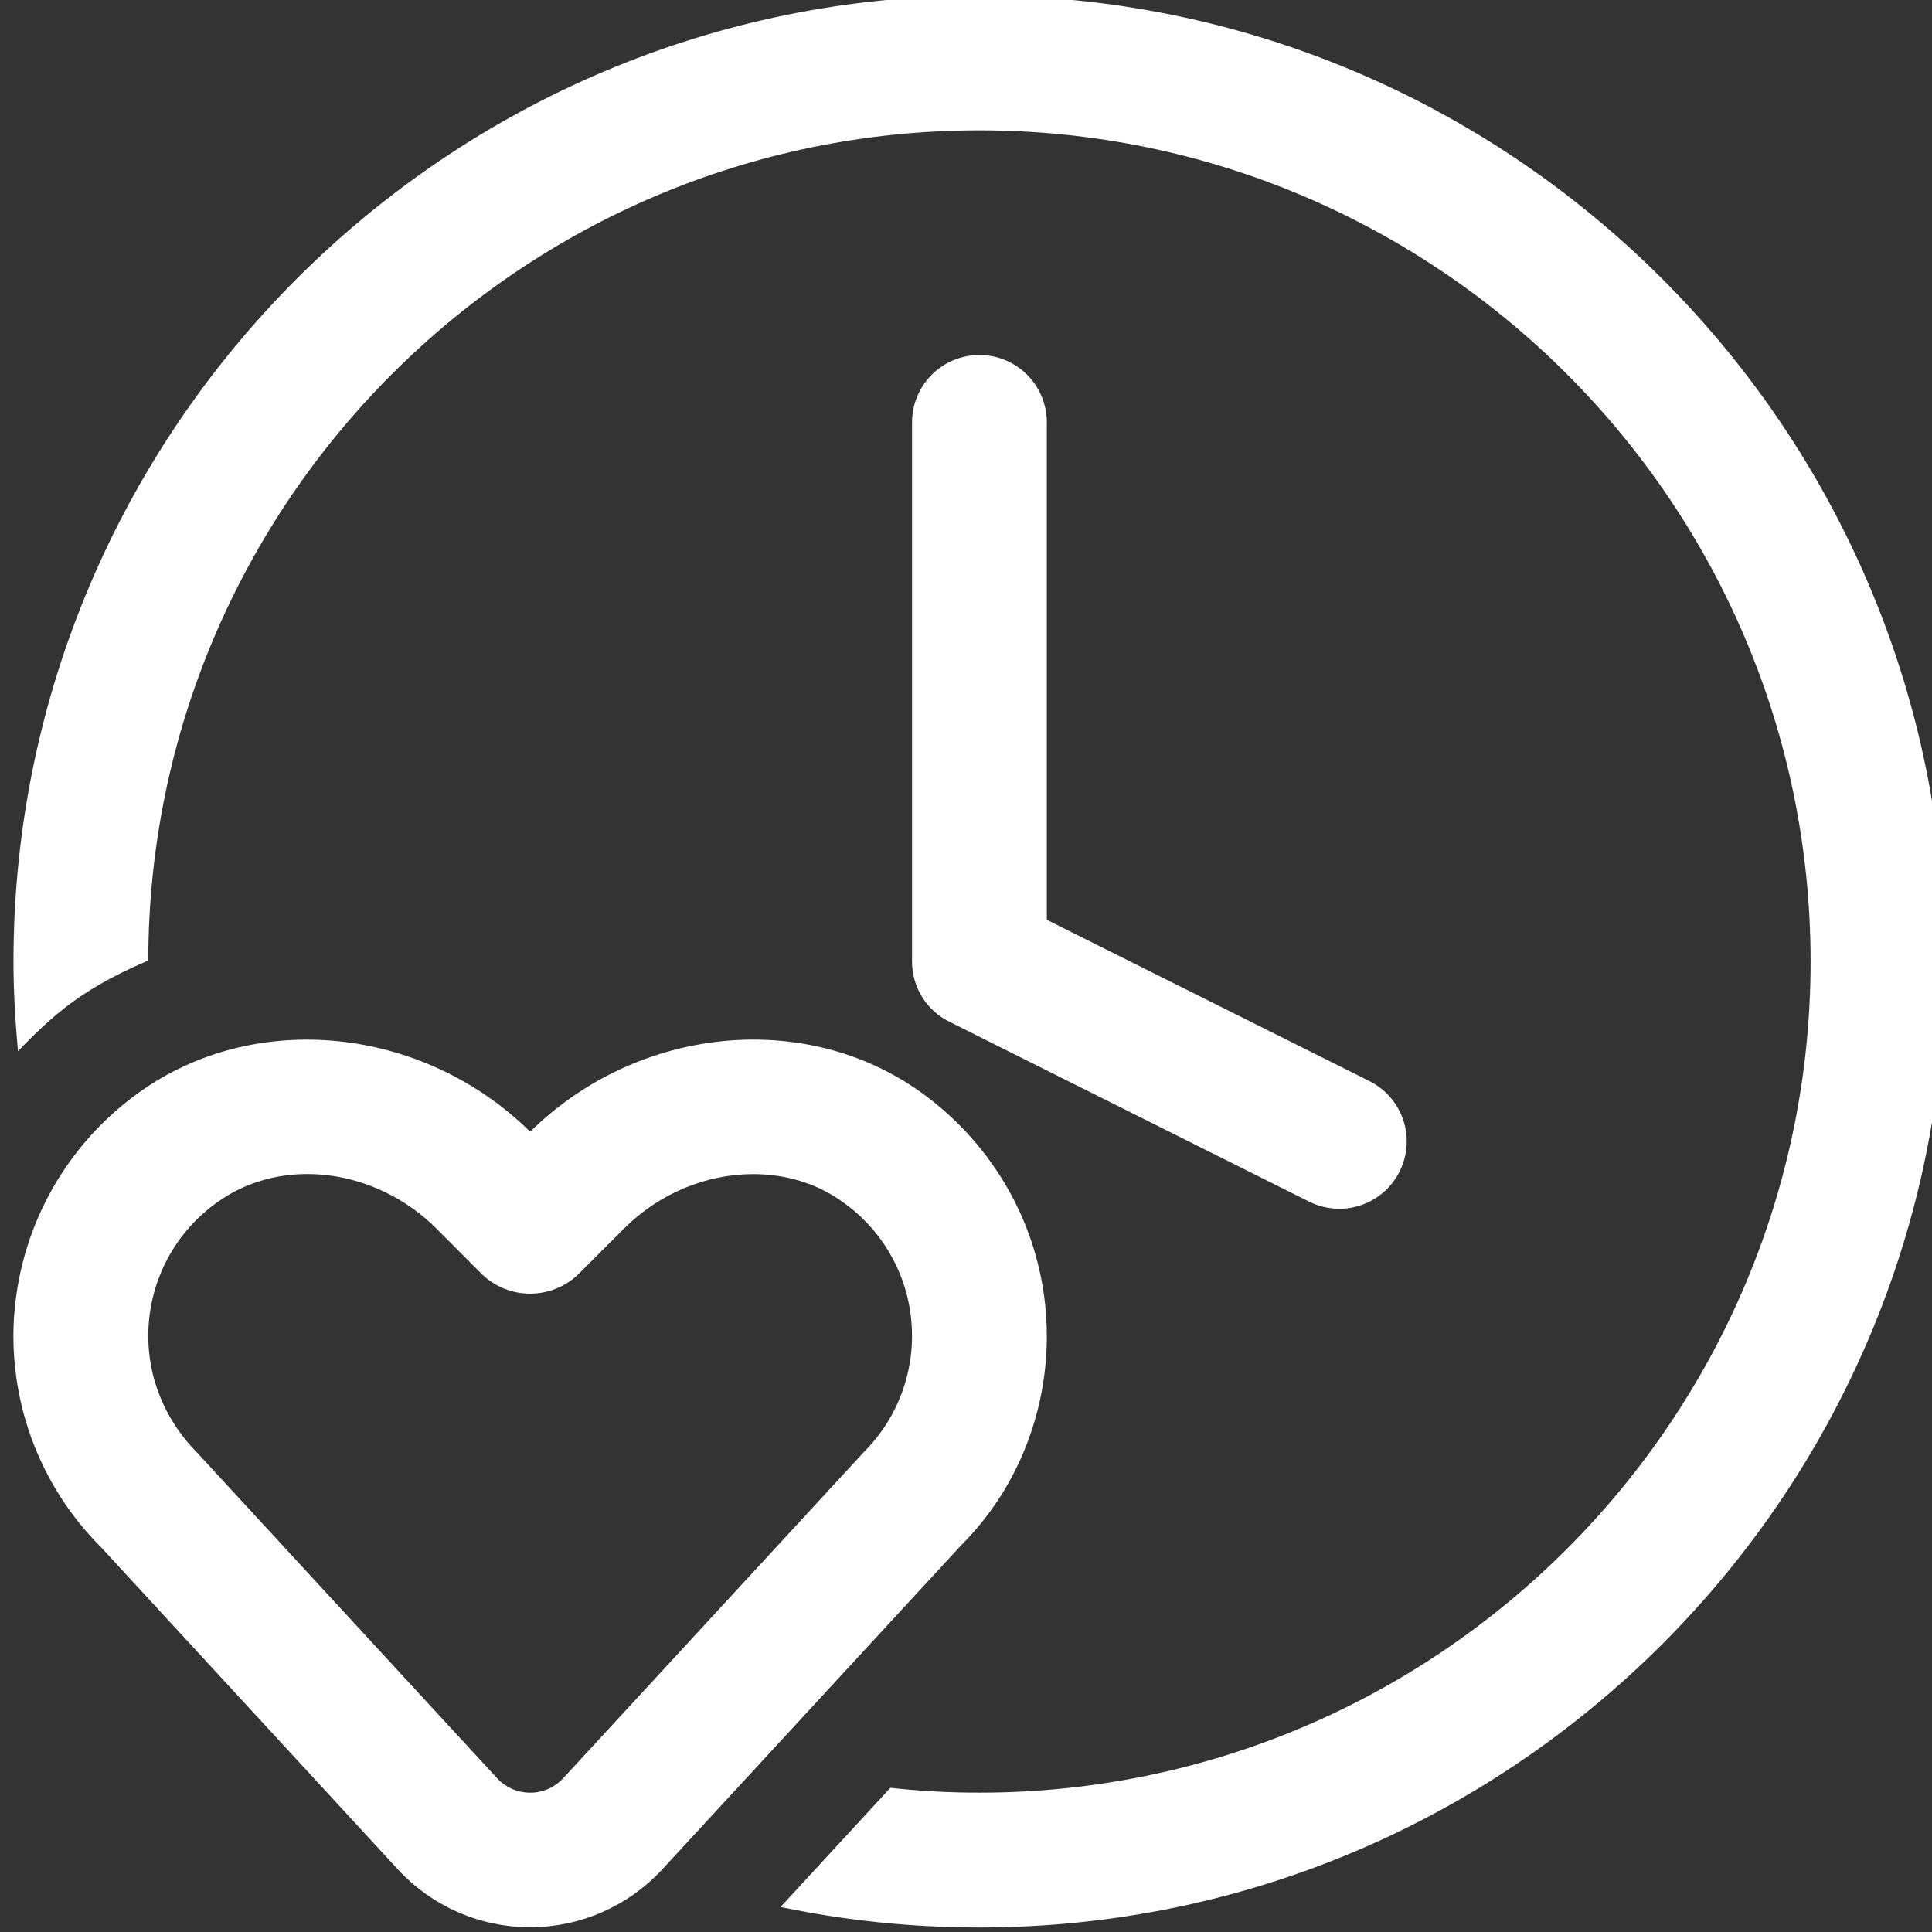 <svg xmlns="http://www.w3.org/2000/svg" xmlns:xlink="http://www.w3.org/1999/xlink" width="1080" zoomAndPan="magnify" viewBox="0 0 810 810" height="1080" preserveAspectRatio="xMidYMid meet" version="1.0"><rect x="0" y="0" width="810" height="810" fill="#333333" stroke="none"/><defs><clipPath id="03b8089bb0"><path d="M 5 0 L 810 0 L 810 809 L 5 809 Z M 5 0 " clip-rule="nonzero"/></clipPath><clipPath id="e9cbb88504"><rect x="0" width="810" y="0" height="810"/></clipPath></defs><g transform="matrix(1, 0, 0, 1, 0, 0)"><g clip-path="url(#e9cbb88504)"><g clip-path="url(#03b8089bb0)"><path fill="#ffffff" d="M 410.629 148.828 C 409.707 148.828 408.781 148.871 407.859 148.965 C 406.941 149.055 406.027 149.188 405.117 149.371 C 404.211 149.551 403.312 149.773 402.43 150.043 C 401.543 150.312 400.672 150.625 399.816 150.977 C 398.965 151.332 398.129 151.727 397.312 152.164 C 396.496 152.598 395.703 153.074 394.934 153.59 C 394.164 154.102 393.422 154.652 392.707 155.242 C 391.992 155.828 391.305 156.449 390.652 157.102 C 389.996 157.758 389.375 158.441 388.789 159.156 C 388.203 159.871 387.652 160.613 387.137 161.383 C 386.625 162.152 386.148 162.945 385.711 163.762 C 385.277 164.578 384.883 165.414 384.527 166.27 C 384.172 167.125 383.863 167.992 383.594 168.879 C 383.324 169.766 383.098 170.66 382.918 171.57 C 382.738 172.477 382.602 173.391 382.512 174.312 C 382.422 175.234 382.375 176.156 382.375 177.082 L 382.375 403.117 C 382.375 413.816 388.402 423.609 398.012 428.355 L 548.699 503.703 C 549.527 504.125 550.375 504.504 551.242 504.844 C 552.109 505.18 552.988 505.477 553.887 505.727 C 554.781 505.977 555.688 506.184 556.602 506.344 C 557.52 506.508 558.438 506.625 559.367 506.695 C 560.293 506.766 561.223 506.789 562.152 506.77 C 563.082 506.75 564.008 506.68 564.93 506.57 C 565.855 506.457 566.77 506.301 567.676 506.098 C 568.586 505.895 569.48 505.648 570.363 505.355 C 571.246 505.066 572.113 504.73 572.965 504.355 C 573.812 503.977 574.645 503.559 575.453 503.102 C 576.262 502.641 577.047 502.145 577.805 501.609 C 578.566 501.074 579.297 500.5 580 499.891 C 580.703 499.285 581.375 498.641 582.016 497.969 C 582.656 497.293 583.262 496.59 583.832 495.855 C 584.402 495.117 584.934 494.359 585.43 493.57 C 585.926 492.785 586.379 491.977 586.797 491.145 C 587.211 490.312 587.586 489.461 587.918 488.59 C 588.246 487.723 588.535 486.84 588.781 485.941 C 589.023 485.043 589.223 484.137 589.379 483.219 C 589.531 482.305 589.641 481.383 589.707 480.453 C 589.77 479.527 589.785 478.598 589.758 477.668 C 589.73 476.738 589.656 475.812 589.535 474.891 C 589.418 473.969 589.254 473.055 589.043 472.148 C 588.832 471.242 588.578 470.348 588.281 469.469 C 587.984 468.586 587.641 467.723 587.258 466.875 C 586.875 466.027 586.453 465.199 585.988 464.395 C 585.523 463.59 585.02 462.809 584.477 462.055 C 583.934 461.297 583.355 460.57 582.742 459.871 C 582.129 459.176 581.48 458.508 580.801 457.871 C 580.121 457.238 579.414 456.637 578.676 456.074 C 577.938 455.508 577.172 454.98 576.379 454.492 C 575.59 454.004 574.777 453.555 573.941 453.145 L 438.887 385.637 L 438.887 177.082 C 438.887 176.156 438.84 175.234 438.75 174.312 C 438.656 173.391 438.523 172.477 438.344 171.57 C 438.16 170.66 437.938 169.766 437.668 168.879 C 437.398 167.992 437.09 167.125 436.734 166.27 C 436.379 165.414 435.984 164.578 435.547 163.762 C 435.113 162.945 434.637 162.152 434.125 161.383 C 433.609 160.613 433.059 159.871 432.473 159.156 C 431.883 158.441 431.266 157.758 430.609 157.102 C 429.953 156.449 429.27 155.828 428.555 155.242 C 427.84 154.652 427.098 154.102 426.328 153.59 C 425.559 153.074 424.766 152.598 423.949 152.164 C 423.133 151.727 422.297 151.332 421.441 150.977 C 420.59 150.625 419.719 150.312 418.832 150.043 C 417.945 149.773 417.051 149.551 416.145 149.371 C 415.234 149.188 414.32 149.055 413.398 148.965 C 412.48 148.871 411.555 148.828 410.629 148.828 M 6.027 550.039 C 5.664 554.547 5.543 559.062 5.668 563.586 C 5.793 568.109 6.16 572.609 6.773 577.094 C 7.387 581.574 8.242 586.012 9.336 590.398 C 10.43 594.789 11.762 599.105 13.324 603.352 C 14.887 607.598 16.676 611.746 18.688 615.797 C 20.703 619.848 22.93 623.777 25.367 627.59 C 27.809 631.398 30.445 635.062 33.285 638.586 C 36.121 642.109 39.141 645.469 42.344 648.664 L 166.852 783.797 C 167.73 784.75 168.637 785.676 169.562 786.582 C 170.492 787.484 171.441 788.363 172.414 789.219 C 173.391 790.074 174.383 790.906 175.398 791.711 C 176.414 792.512 177.453 793.289 178.508 794.043 C 179.562 794.793 180.637 795.516 181.73 796.211 C 182.824 796.906 183.934 797.574 185.062 798.211 C 186.191 798.848 187.332 799.457 188.492 800.039 C 189.652 800.617 190.824 801.168 192.012 801.684 C 193.199 802.203 194.398 802.691 195.613 803.148 C 196.824 803.605 198.047 804.031 199.281 804.426 C 200.516 804.82 201.762 805.184 203.012 805.512 C 204.266 805.84 205.527 806.141 206.793 806.402 C 208.062 806.668 209.336 806.902 210.617 807.102 C 211.898 807.301 213.184 807.465 214.473 807.602 C 215.762 807.734 217.051 807.832 218.344 807.898 C 219.641 807.965 220.934 808 222.23 808 C 223.527 808 224.82 807.965 226.113 807.898 C 227.41 807.832 228.699 807.734 229.988 807.602 C 231.277 807.465 232.562 807.301 233.844 807.102 C 235.125 806.902 236.398 806.668 237.664 806.402 C 238.934 806.141 240.195 805.84 241.449 805.512 C 242.699 805.184 243.945 804.82 245.18 804.426 C 246.414 804.031 247.637 803.605 248.848 803.148 C 250.062 802.691 251.262 802.203 252.449 801.684 C 253.637 801.164 254.809 800.617 255.969 800.039 C 257.125 799.457 258.27 798.848 259.398 798.211 C 260.527 797.574 261.637 796.906 262.73 796.211 C 263.824 795.516 264.898 794.793 265.953 794.043 C 267.008 793.289 268.047 792.512 269.062 791.711 C 270.078 790.906 271.07 790.074 272.047 789.219 C 273.02 788.363 273.969 787.484 274.898 786.582 C 275.824 785.676 276.73 784.75 277.609 783.797 L 403.02 647.801 C 428.223 622.672 441.445 586.73 438.469 550.039 C 435.496 513.348 416.508 479.855 386.293 458.082 C 337.621 423.047 267.363 430.129 222.27 474.469 C 177.211 430.164 106.879 423.047 58.203 458.082 C 54.504 460.73 50.961 463.57 47.57 466.605 C 44.176 469.641 40.961 472.848 37.918 476.23 C 34.875 479.613 32.023 483.152 29.363 486.844 C 26.707 490.535 24.254 494.359 22.008 498.32 C 19.766 502.277 17.742 506.344 15.938 510.523 C 14.137 514.699 12.562 518.965 11.223 523.312 C 9.883 527.66 8.781 532.066 7.918 536.535 C 7.059 541.004 6.438 545.504 6.066 550.039 Z M 62.387 554.559 C 62.586 552.055 62.922 549.57 63.395 547.105 C 63.867 544.637 64.473 542.207 65.211 539.805 C 65.953 537.406 66.82 535.055 67.82 532.75 C 68.816 530.445 69.938 528.203 71.184 526.02 C 72.43 523.84 73.789 521.734 75.266 519.699 C 76.742 517.668 78.324 515.723 80.016 513.867 C 81.703 512.008 83.492 510.25 85.375 508.59 C 87.258 506.926 89.227 505.375 91.281 503.93 C 117.992 484.754 157.473 489.539 183.125 515.23 L 202.266 534.441 C 202.934 535.074 203.629 535.668 204.355 536.234 C 205.082 536.797 205.832 537.324 206.609 537.816 C 207.383 538.312 208.18 538.766 209 539.184 C 209.816 539.602 210.656 539.98 211.508 540.316 C 212.363 540.656 213.23 540.953 214.113 541.211 C 214.996 541.469 215.887 541.684 216.793 541.855 C 217.695 542.027 218.602 542.156 219.516 542.242 C 220.434 542.328 221.348 542.371 222.27 542.371 C 223.188 542.371 224.105 542.328 225.02 542.242 C 225.934 542.156 226.844 542.027 227.746 541.855 C 228.648 541.684 229.539 541.469 230.422 541.211 C 231.305 540.953 232.172 540.656 233.027 540.316 C 233.883 539.98 234.719 539.602 235.535 539.184 C 236.355 538.766 237.152 538.312 237.926 537.816 C 238.703 537.324 239.453 536.797 240.18 536.234 C 240.906 535.668 241.602 535.074 242.273 534.441 L 261.484 515.23 C 276.555 500.086 296.484 492.25 315.734 492.25 C 329.219 492.25 342.332 496.016 353.293 503.93 C 355.344 505.375 357.312 506.93 359.195 508.59 C 361.074 510.254 362.859 512.012 364.547 513.871 C 366.238 515.73 367.816 517.676 369.293 519.707 C 370.766 521.738 372.125 523.844 373.367 526.027 C 374.613 528.207 375.73 530.449 376.73 532.754 C 377.727 535.059 378.594 537.41 379.332 539.809 C 380.07 542.207 380.676 544.641 381.145 547.105 C 381.617 549.574 381.953 552.059 382.148 554.559 C 383.77 574.715 376.5 594.418 362.258 608.695 L 236.094 745.559 C 235.652 746.035 235.191 746.488 234.703 746.918 C 234.215 747.344 233.707 747.746 233.18 748.121 C 232.648 748.496 232.102 748.844 231.539 749.164 C 230.973 749.484 230.395 749.773 229.801 750.031 C 229.207 750.293 228.598 750.52 227.98 750.719 C 227.363 750.914 226.738 751.078 226.102 751.211 C 225.469 751.344 224.828 751.441 224.18 751.508 C 223.535 751.574 222.891 751.605 222.242 751.605 C 221.594 751.605 220.945 751.57 220.301 751.504 C 219.656 751.434 219.016 751.332 218.379 751.199 C 217.746 751.066 217.121 750.898 216.504 750.703 C 215.887 750.504 215.281 750.273 214.688 750.012 C 214.094 749.75 213.512 749.461 212.949 749.141 C 212.387 748.82 211.84 748.469 211.312 748.094 C 210.785 747.715 210.277 747.312 209.793 746.883 C 209.305 746.453 208.844 746 208.406 745.523 L 83.105 609.523 C 68.035 594.418 60.766 574.715 62.387 554.559 Z M 410.629 751.586 C 602.762 751.586 759.102 595.246 759.102 403.117 C 759.102 210.988 602.762 54.645 410.629 54.645 C 218.613 54.645 62.422 210.723 62.16 402.703 C 51.234 407.336 40.609 412.762 30.742 419.844 L 30.703 419.879 C 22.152 426.059 14.691 433.293 7.535 440.715 C 6.406 428.207 5.652 415.66 5.652 403.117 C 5.652 179.793 187.309 -1.863 410.629 -1.863 C 633.953 -1.863 815.609 179.793 815.609 403.117 C 815.609 626.438 633.953 808.098 410.629 808.098 C 382.277 808.098 354.484 805.234 327.262 799.508 L 373.297 749.555 C 385.703 750.918 398.148 751.598 410.629 751.586 " fill-opacity="1" fill-rule="nonzero"/></g></g></g></svg>